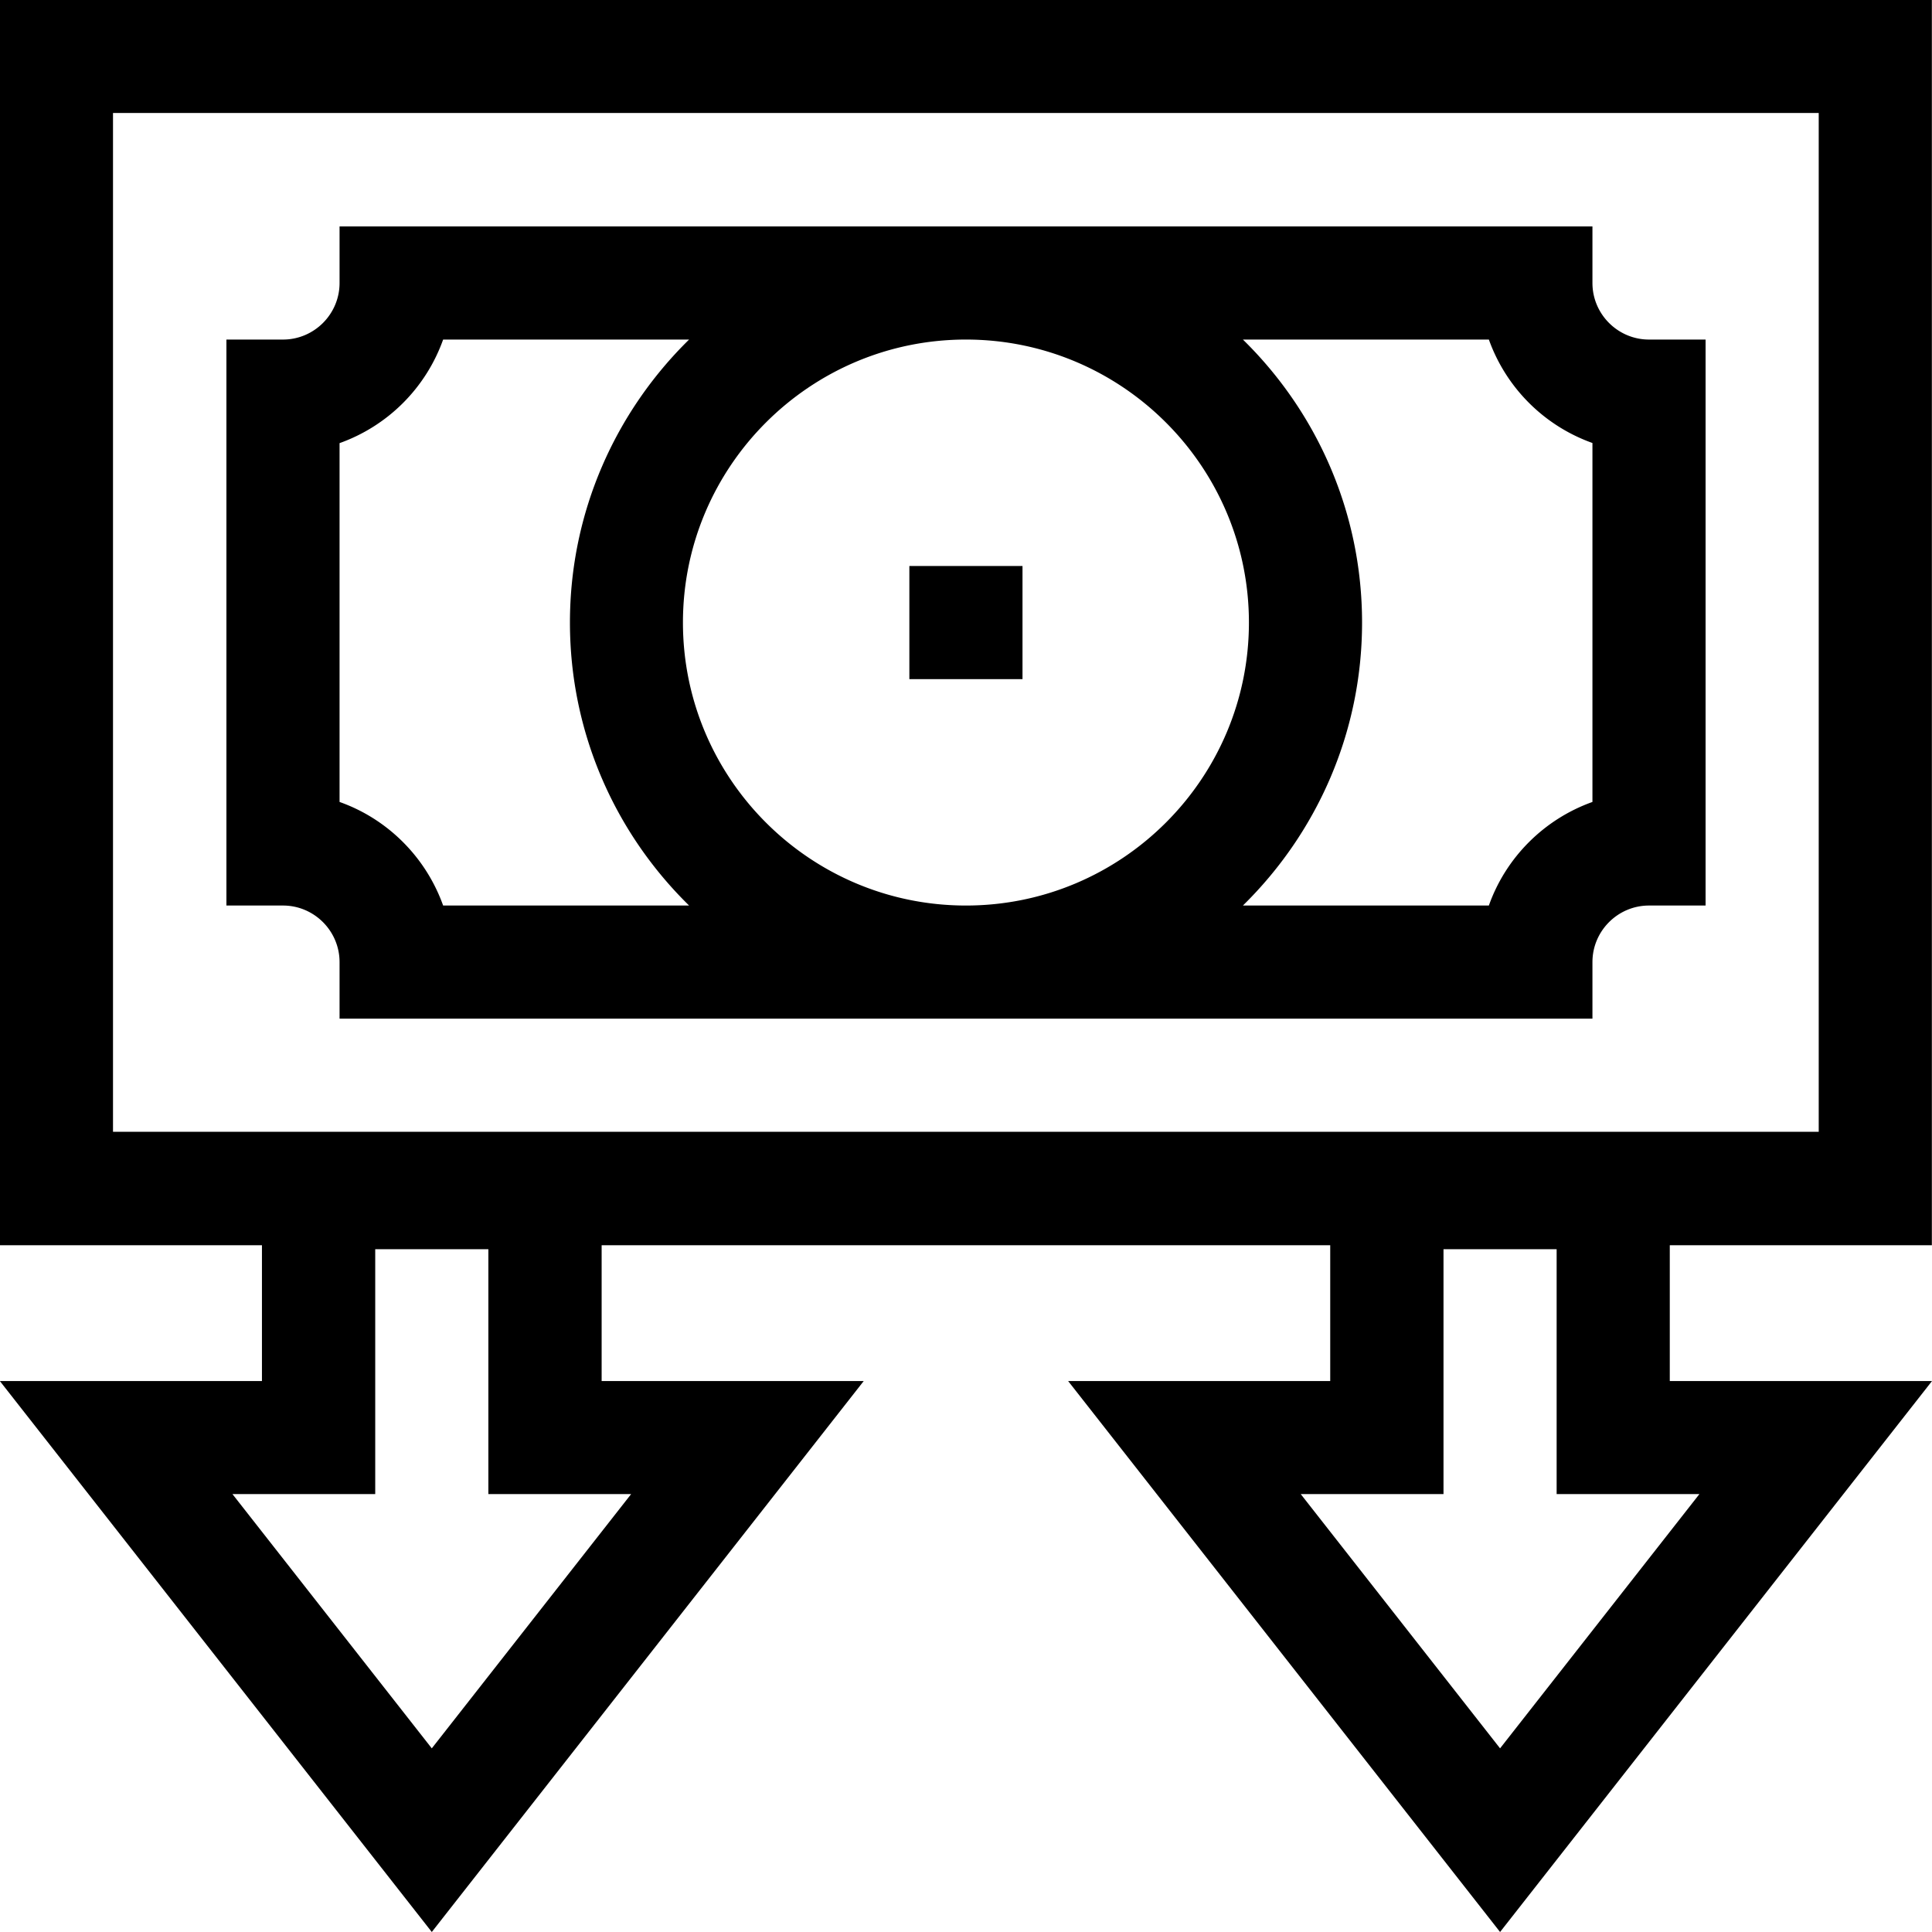 <svg xmlns="http://www.w3.org/2000/svg" xml:space="preserve" fill-rule="evenodd" clip-rule="evenodd" image-rendering="optimizeQuality" shape-rendering="geometricPrecision" text-rendering="geometricPrecision" version="1.0" viewBox="0 0 141.39 141.39">
  <path fill-rule="nonzero" d="M122.21 101.07h19.18l-31.61 40.32-31.61-40.32h19.18v-9.94H44.03v9.94h19.18L31.6 141.39-.01 101.07h19.18v-9.94H-.01V0h141.39v91.13H122.2v9.94zM66.55 41.42h8.28v8.28h-8.28v-8.28zm-41.7-20.71v-4.14h91.69v4.14c0 2.28 1.86 4.14 4.14 4.14h4.14v41.42h-4.14c-2.28 0-4.14 1.86-4.14 4.14v4.14H24.85v-4.14c0-2.28-1.86-4.14-4.14-4.14h-4.14V24.85h4.14c2.28 0 4.14-1.86 4.14-4.14zm25.13 24.85c0 11.42 9.29 20.71 20.71 20.71 11.42 0 20.71-9.29 20.71-20.71 0-11.42-9.29-20.71-20.71-20.71-11.42 0-20.71 9.29-20.71 20.71zm58.98 20.71c1.25-3.53 4.05-6.32 7.58-7.58V32.42a12.518 12.518 0 0 1-7.58-7.57h-18c5.38 5.27 8.72 12.61 8.72 20.71 0 8.11-3.35 15.44-8.72 20.71h18zm-84.11-7.58c3.53 1.25 6.32 4.05 7.58 7.58h18c-5.38-5.27-8.72-12.61-8.72-20.71 0-8.11 3.35-15.44 8.72-20.71h-18a12.509 12.509 0 0 1-7.58 7.58V58.7zm70.34 50.65 14.59 18.61 14.59-18.61h-10.45V91.42h-8.28v17.92H95.19zm-78.18 0 14.59 18.61 14.59-18.61H35.74V91.42h-8.28v17.92H17.01zM133.1 8.27H8.27v74.56H133.1V8.27z"/>
</svg>
